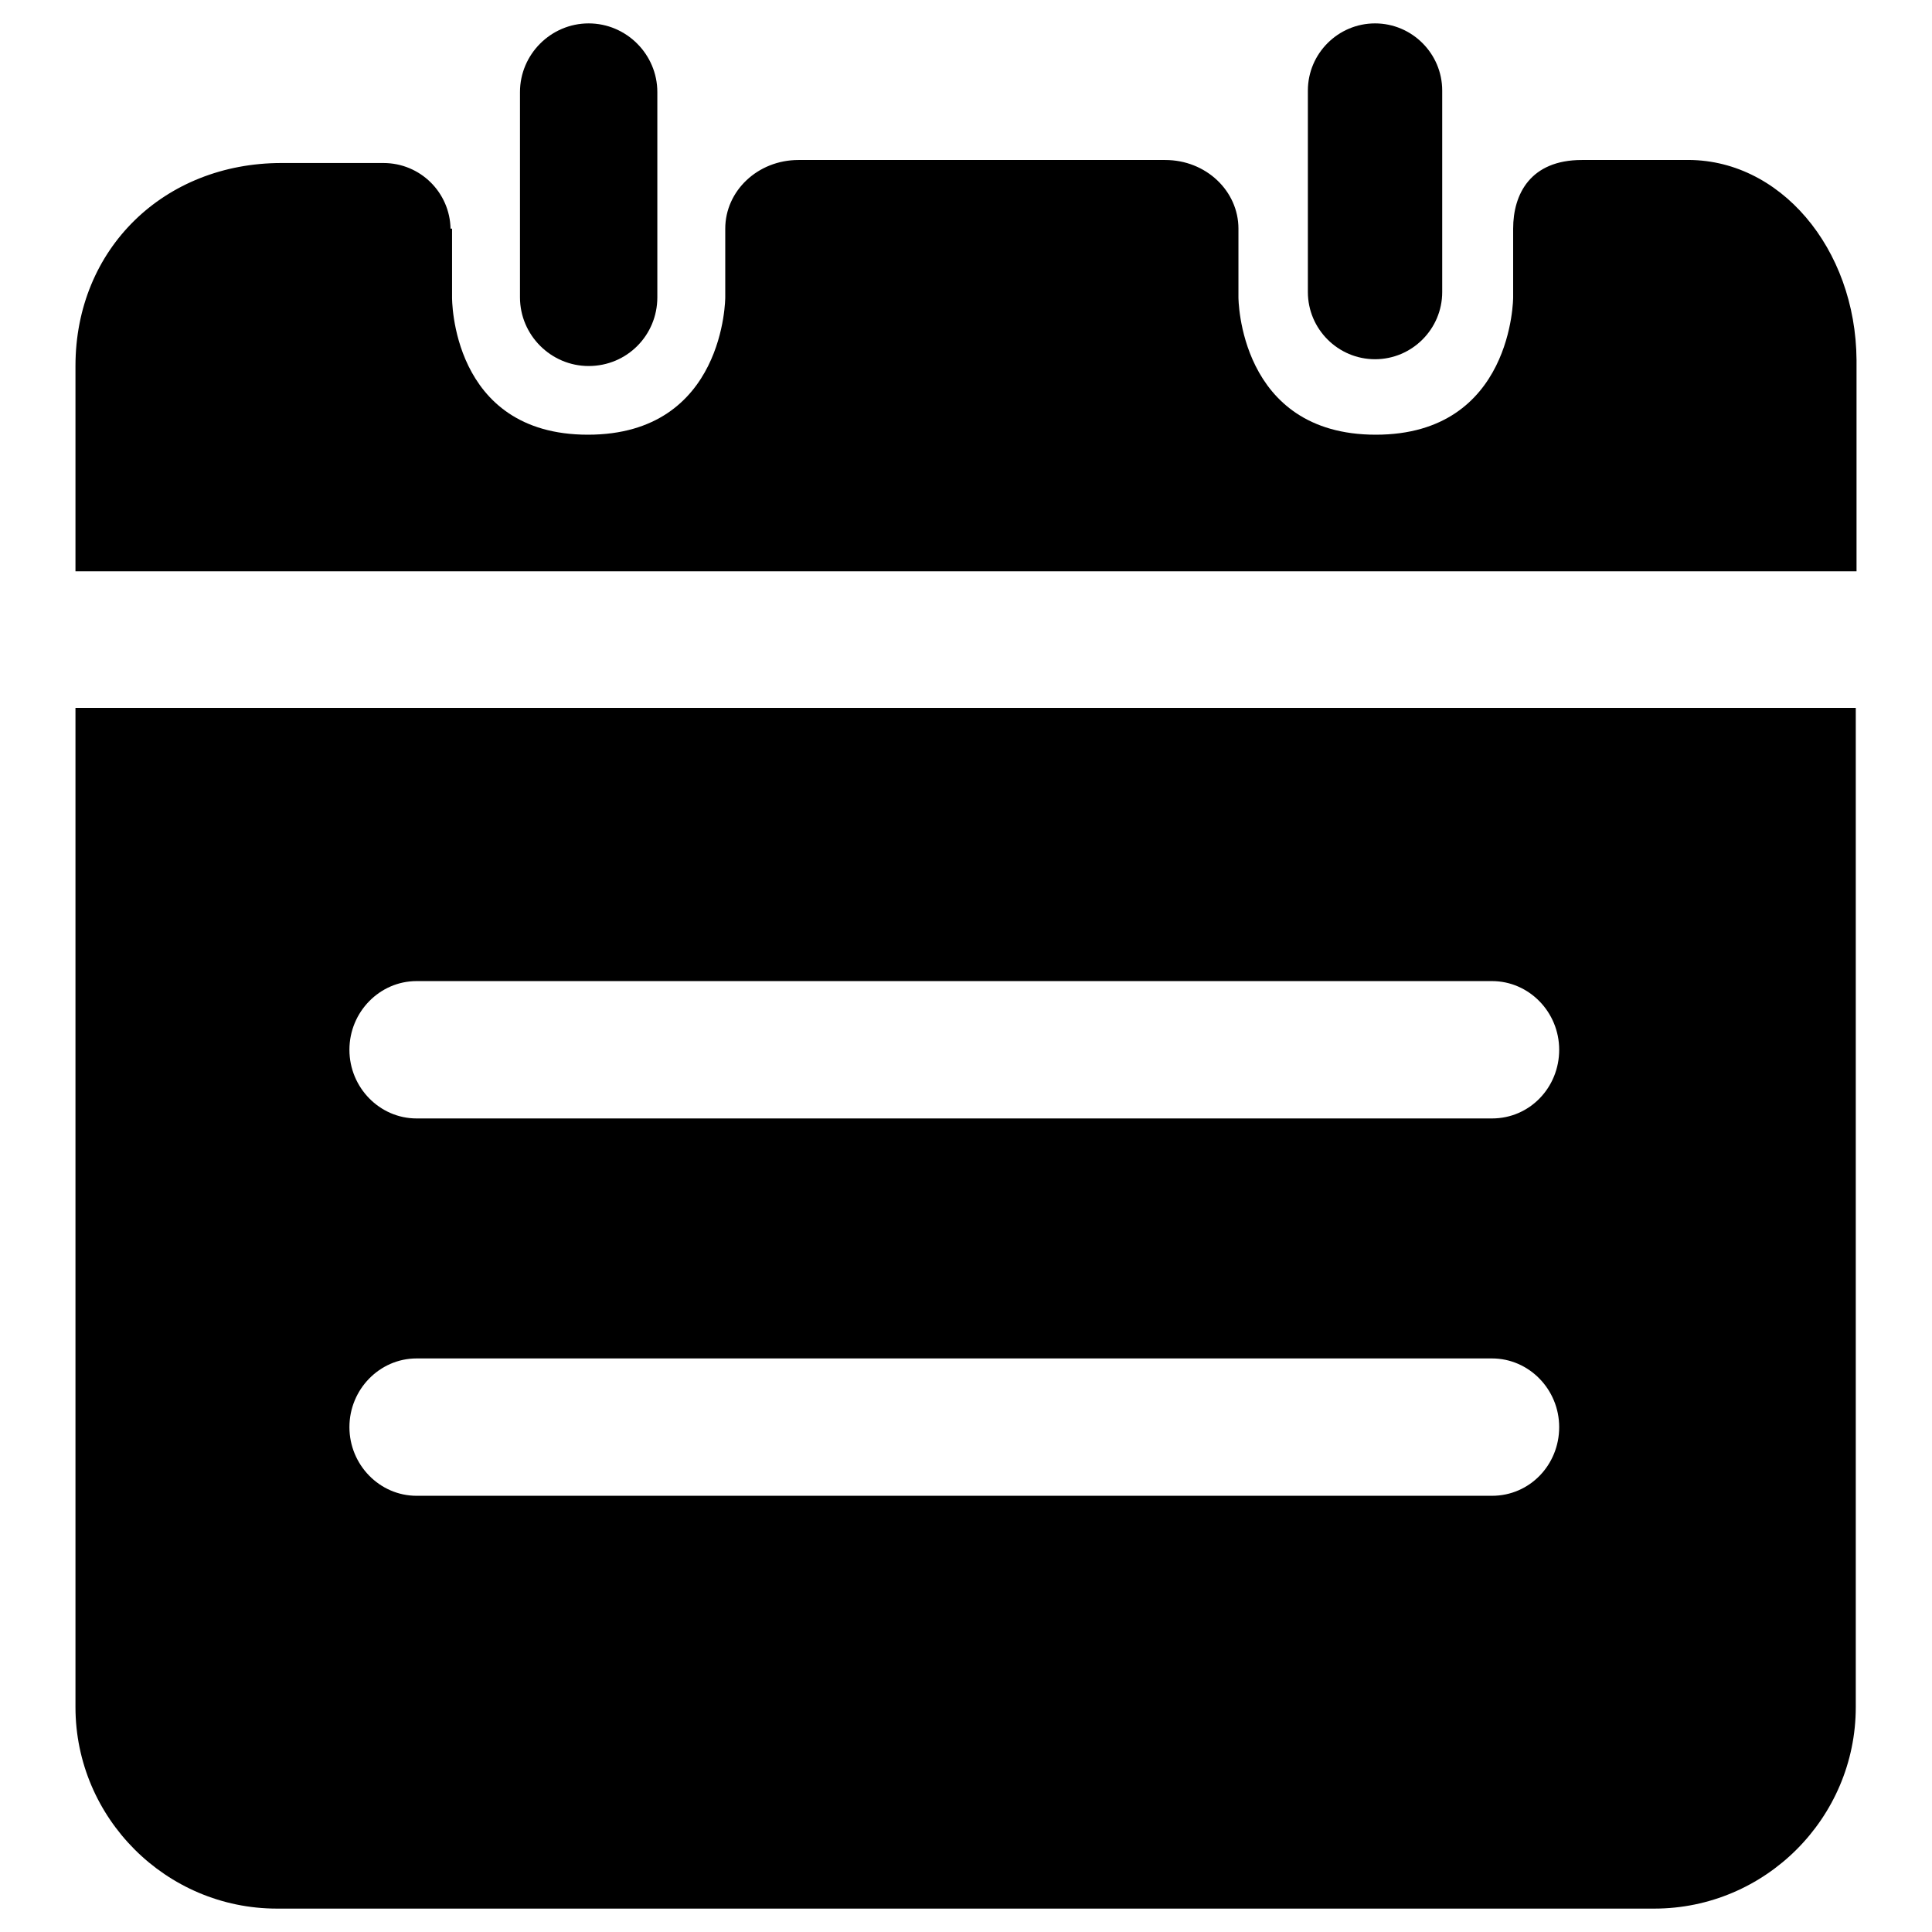 <?xml version="1.0" encoding="utf-8"?>
<!-- Svg Vector Icons : http://www.onlinewebfonts.com/icon -->
<!DOCTYPE svg PUBLIC "-//W3C//DTD SVG 1.1//EN" "http://www.w3.org/Graphics/SVG/1.1/DTD/svg11.dtd">
<svg version="1.1" xmlns="http://www.w3.org/2000/svg" xmlns:xlink="http://www.w3.org/1999/xlink" x="0px" y="0px" viewBox="0 0 256 256" enable-background="new 0 0 256 256" xml:space="preserve">
<g><g><path fill="#000000" d="M182.2,47.6c4.9,0,8.9-4,8.9-8.9V12c0-4.9-4-8.9-8.9-8.9c-4.9,0-8.9,4-8.9,8.9v26.7C173.3,43.6,177.3,47.6,182.2,47.6L182.2,47.6L182.2,47.6z"/><path fill="#000000" d="M87.1,39.4V12.2c0-5-4.1-9.1-9.1-9.1c-5,0-9.1,4.1-9.1,9.1v27.2c0,5,4.1,9.1,9.1,9.1C83.1,48.5,87.1,44.4,87.1,39.4z"/><path fill="#000000" d="M10,93.8v132.4c0,14.7,12,26.7,26.7,26.7h182.5c14.7,0,26.7-12,26.7-26.7V93.8H10z M197.7,198.2H55.2c-4.9,0-8.9-4.1-8.9-9.1s4-9.1,8.9-9.1h142.5c4.9,0,8.9,4.1,8.9,9.1C206.6,194.1,202.7,198.2,197.7,198.2z M197.7,148.2H55.2c-4.9,0-8.9-4.1-8.9-9.1s4-9.1,8.9-9.1h142.5c4.9,0,8.9,4.1,8.9,9.1S202.7,148.2,197.7,148.2z"/><path fill="#000000" d="M223.2,21.2h-13.6c-6.8,0-9.1,4.5-9.1,9.1v9.1c0,0,0,18.2-18.2,18.2c-18.2,0-18.2-18.2-18.2-18.2v-9.1c0-5-4.3-9.1-9.7-9.1h-48.6c-5.4,0-9.7,4.1-9.7,9.1v9.1c0,0,0,18.2-18.2,18.2S59.9,39.4,59.9,39.4v-9.1h-0.2c-0.1-4.8-4-8.7-8.9-8.7H37.3C21.8,21.6,10,32.9,10,48.5v27.2h13.6h4.5h31.8h36.3h18.2h31.8h18.2h36.3h13.6h14h4.2H246v-28C245.9,32.9,235.8,20.9,223.2,21.2z"/></g></g>
</svg>